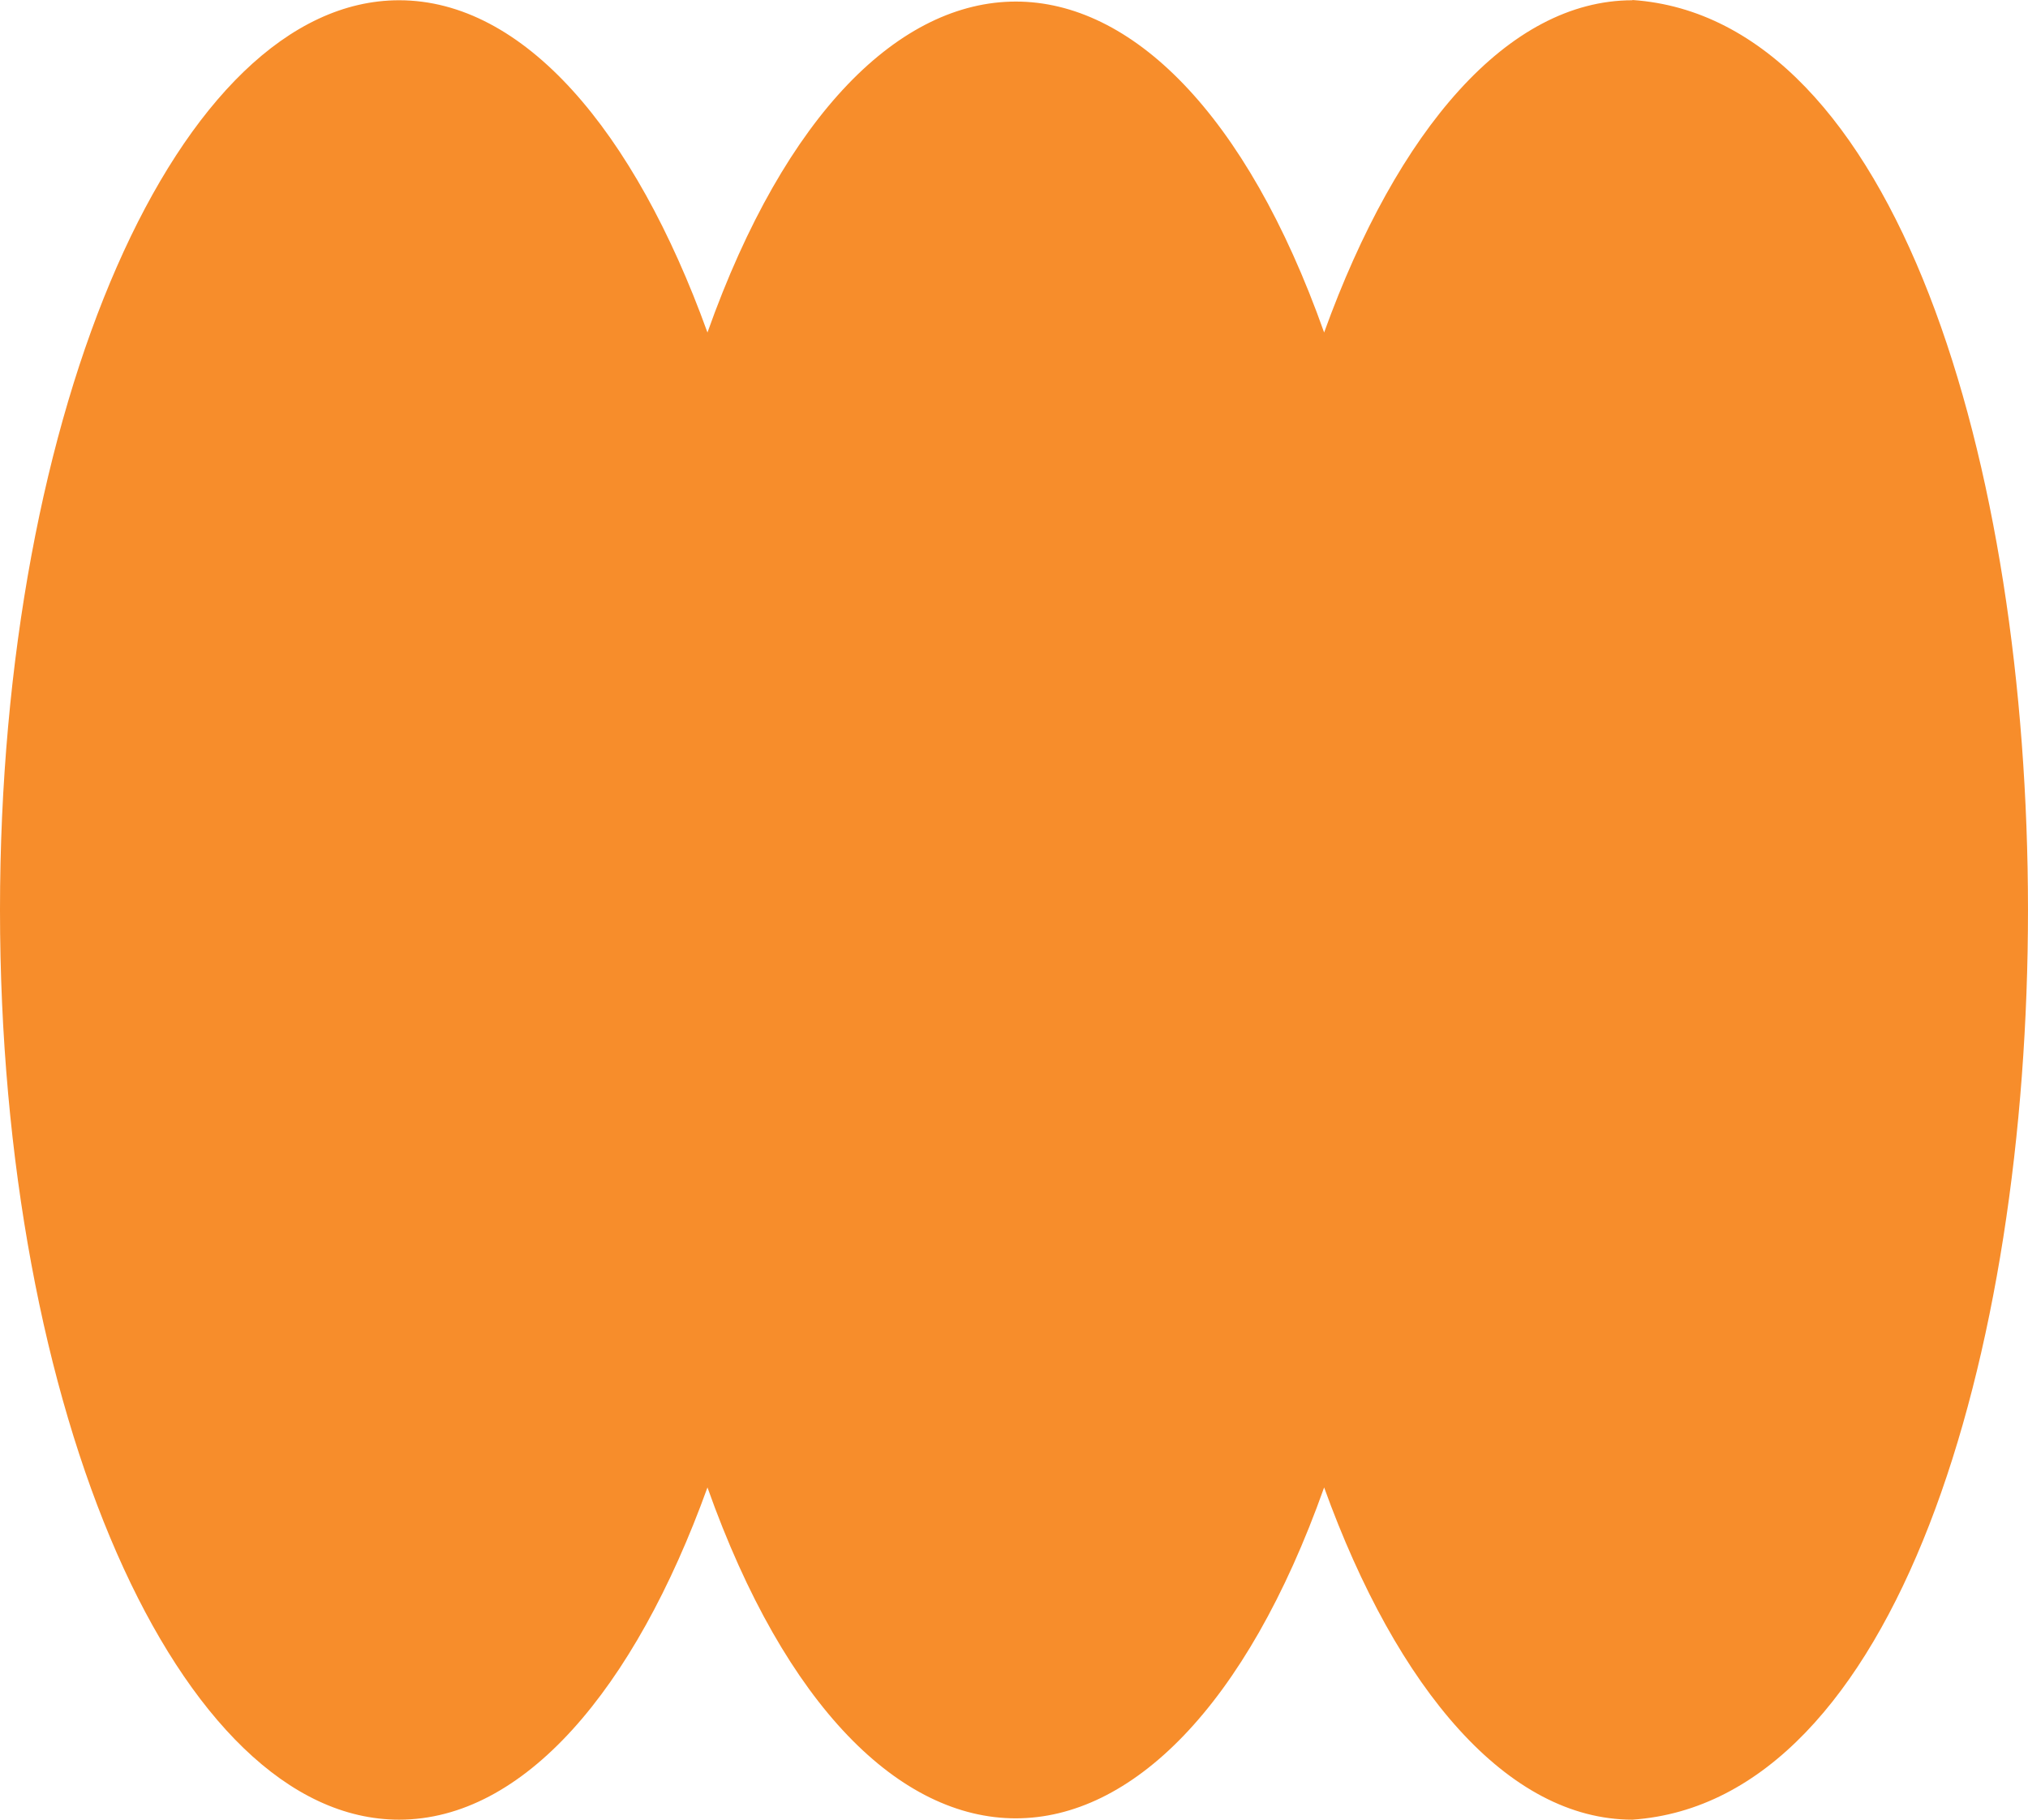 <svg width="39" height="35" viewBox="0 0 39 35" fill="none" xmlns="http://www.w3.org/2000/svg">
<path d="M31.393 0.005C29.003 0.005 26.873 2.492 25.464 6.395C22.452 -2.094 16.617 -2.089 13.605 6.395C12.196 2.492 10.066 0.005 7.675 0.005C3.434 0.005 0 7.839 0 17.502C0 27.165 3.434 35 7.675 35C10.066 35 12.196 32.513 13.605 28.61C16.617 37.098 22.452 37.094 25.464 28.61C26.873 32.513 29.003 35 31.393 35C41.54 34.299 41.531 0.696 31.393 0V0.005Z" fill="#F78D2B"/>
</svg>
